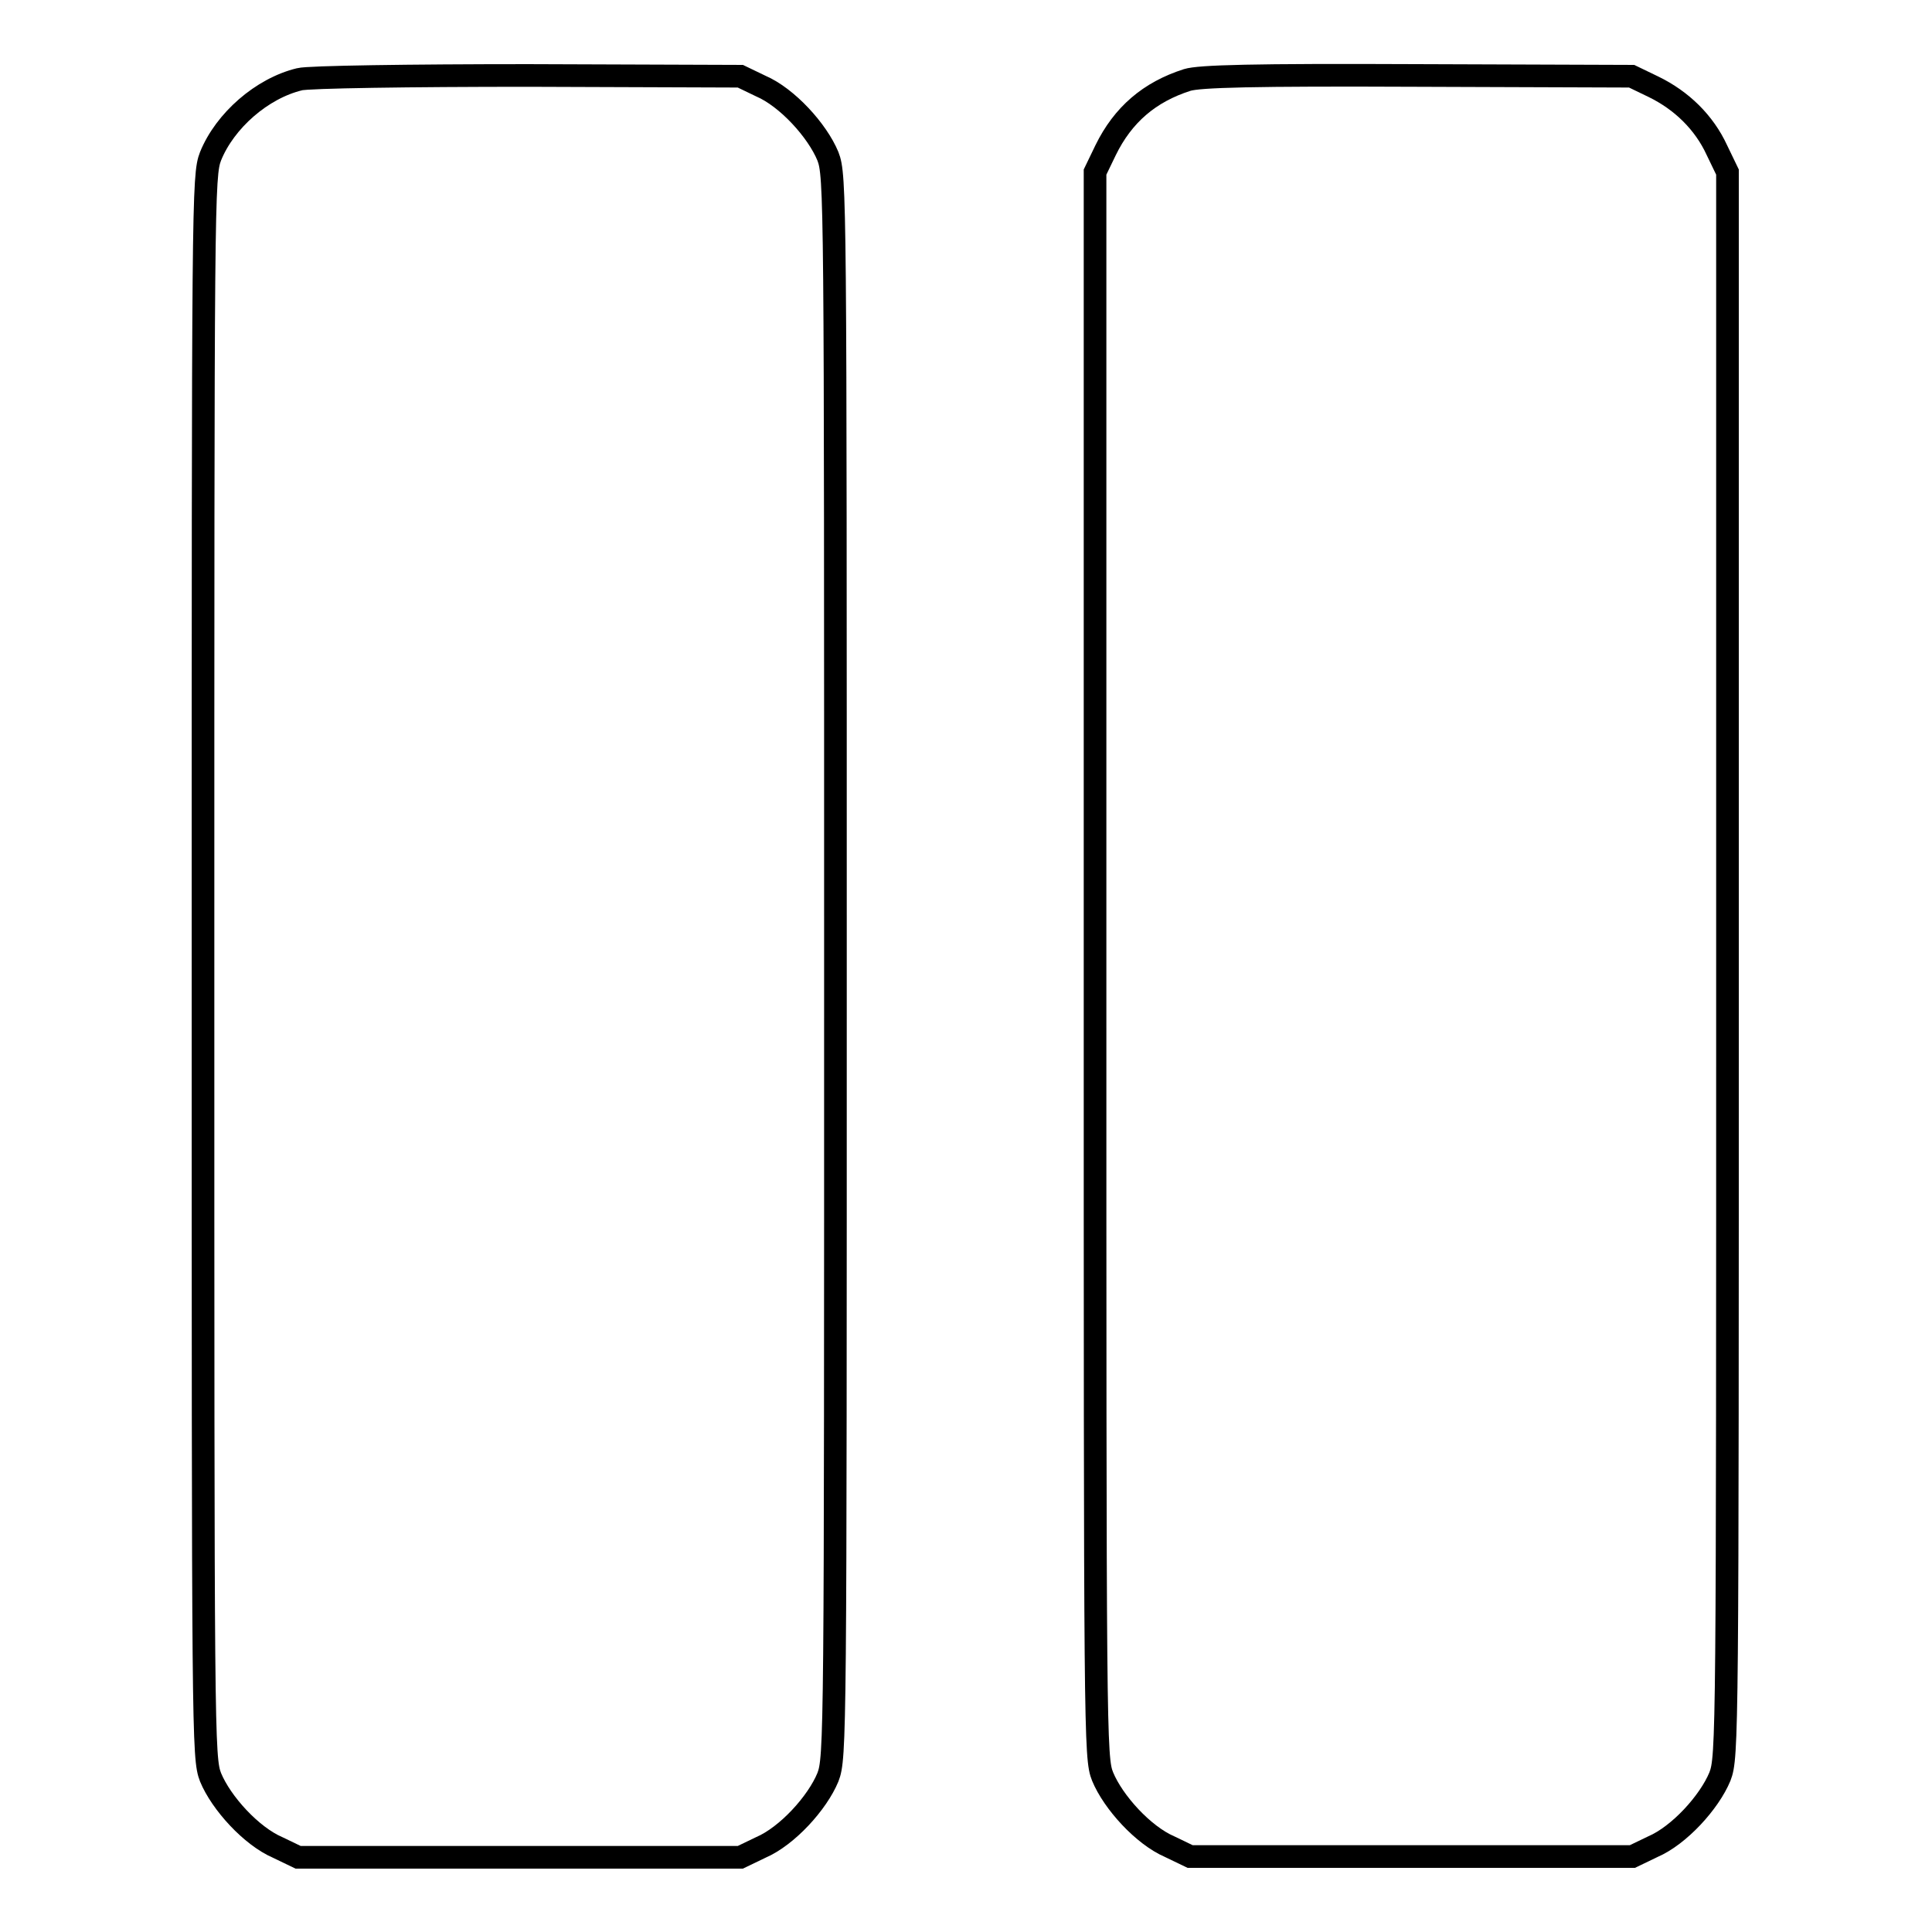 <?xml version="1.0" encoding="utf-8"?>
<!-- Svg Vector Icons : http://www.onlinewebfonts.com/icon -->
<!DOCTYPE svg PUBLIC "-//W3C//DTD SVG 1.1//EN" "http://www.w3.org/Graphics/SVG/1.1/DTD/svg11.dtd">
<svg version="1.1" xmlns="http://www.w3.org/2000/svg" xmlns:xlink="http://www.w3.org/1999/xlink" x="0px" y="0px" viewBox="0 0 256 256" enable-background="new 0 0 256 256" xml:space="preserve">
<g><g><g><path stroke-width="3" fill-opacity="0" stroke="#000000"  d="M39.7,10.5c-5,1.2-9.9,5.5-11.8,10.2c-1,2.6-1,5.4-1,107.4c0,102.2,0,104.8,1,107.4c1.4,3.4,5.4,7.8,8.9,9.3l2.7,1.3h29.3h29.3l2.7-1.3c3.5-1.5,7.5-5.9,8.9-9.3c1-2.6,1-5.2,1-107.4c0-102.2,0-104.8-1-107.4c-1.4-3.4-5.4-7.8-8.9-9.3l-2.7-1.3L70,10C54.4,10,40.8,10.2,39.7,10.5z"/><path stroke-width="3" fill-opacity="0" stroke="#000000"  d="M157.3,10.6c-5,1.6-8.5,4.6-10.8,9.3l-1.4,2.9v105c0,102.4,0,105.1,1,107.6c1.4,3.4,5.4,7.8,8.9,9.3l2.7,1.3h29.3h29.3l2.7-1.3c3.5-1.5,7.5-5.9,8.9-9.3c1-2.6,1-5.2,1-107.6v-105l-1.4-2.9c-1.7-3.7-4.7-6.6-8.4-8.4l-2.9-1.4L187.9,10C165.9,9.9,158.9,10.1,157.3,10.6z"/></g></g></g>
</svg>